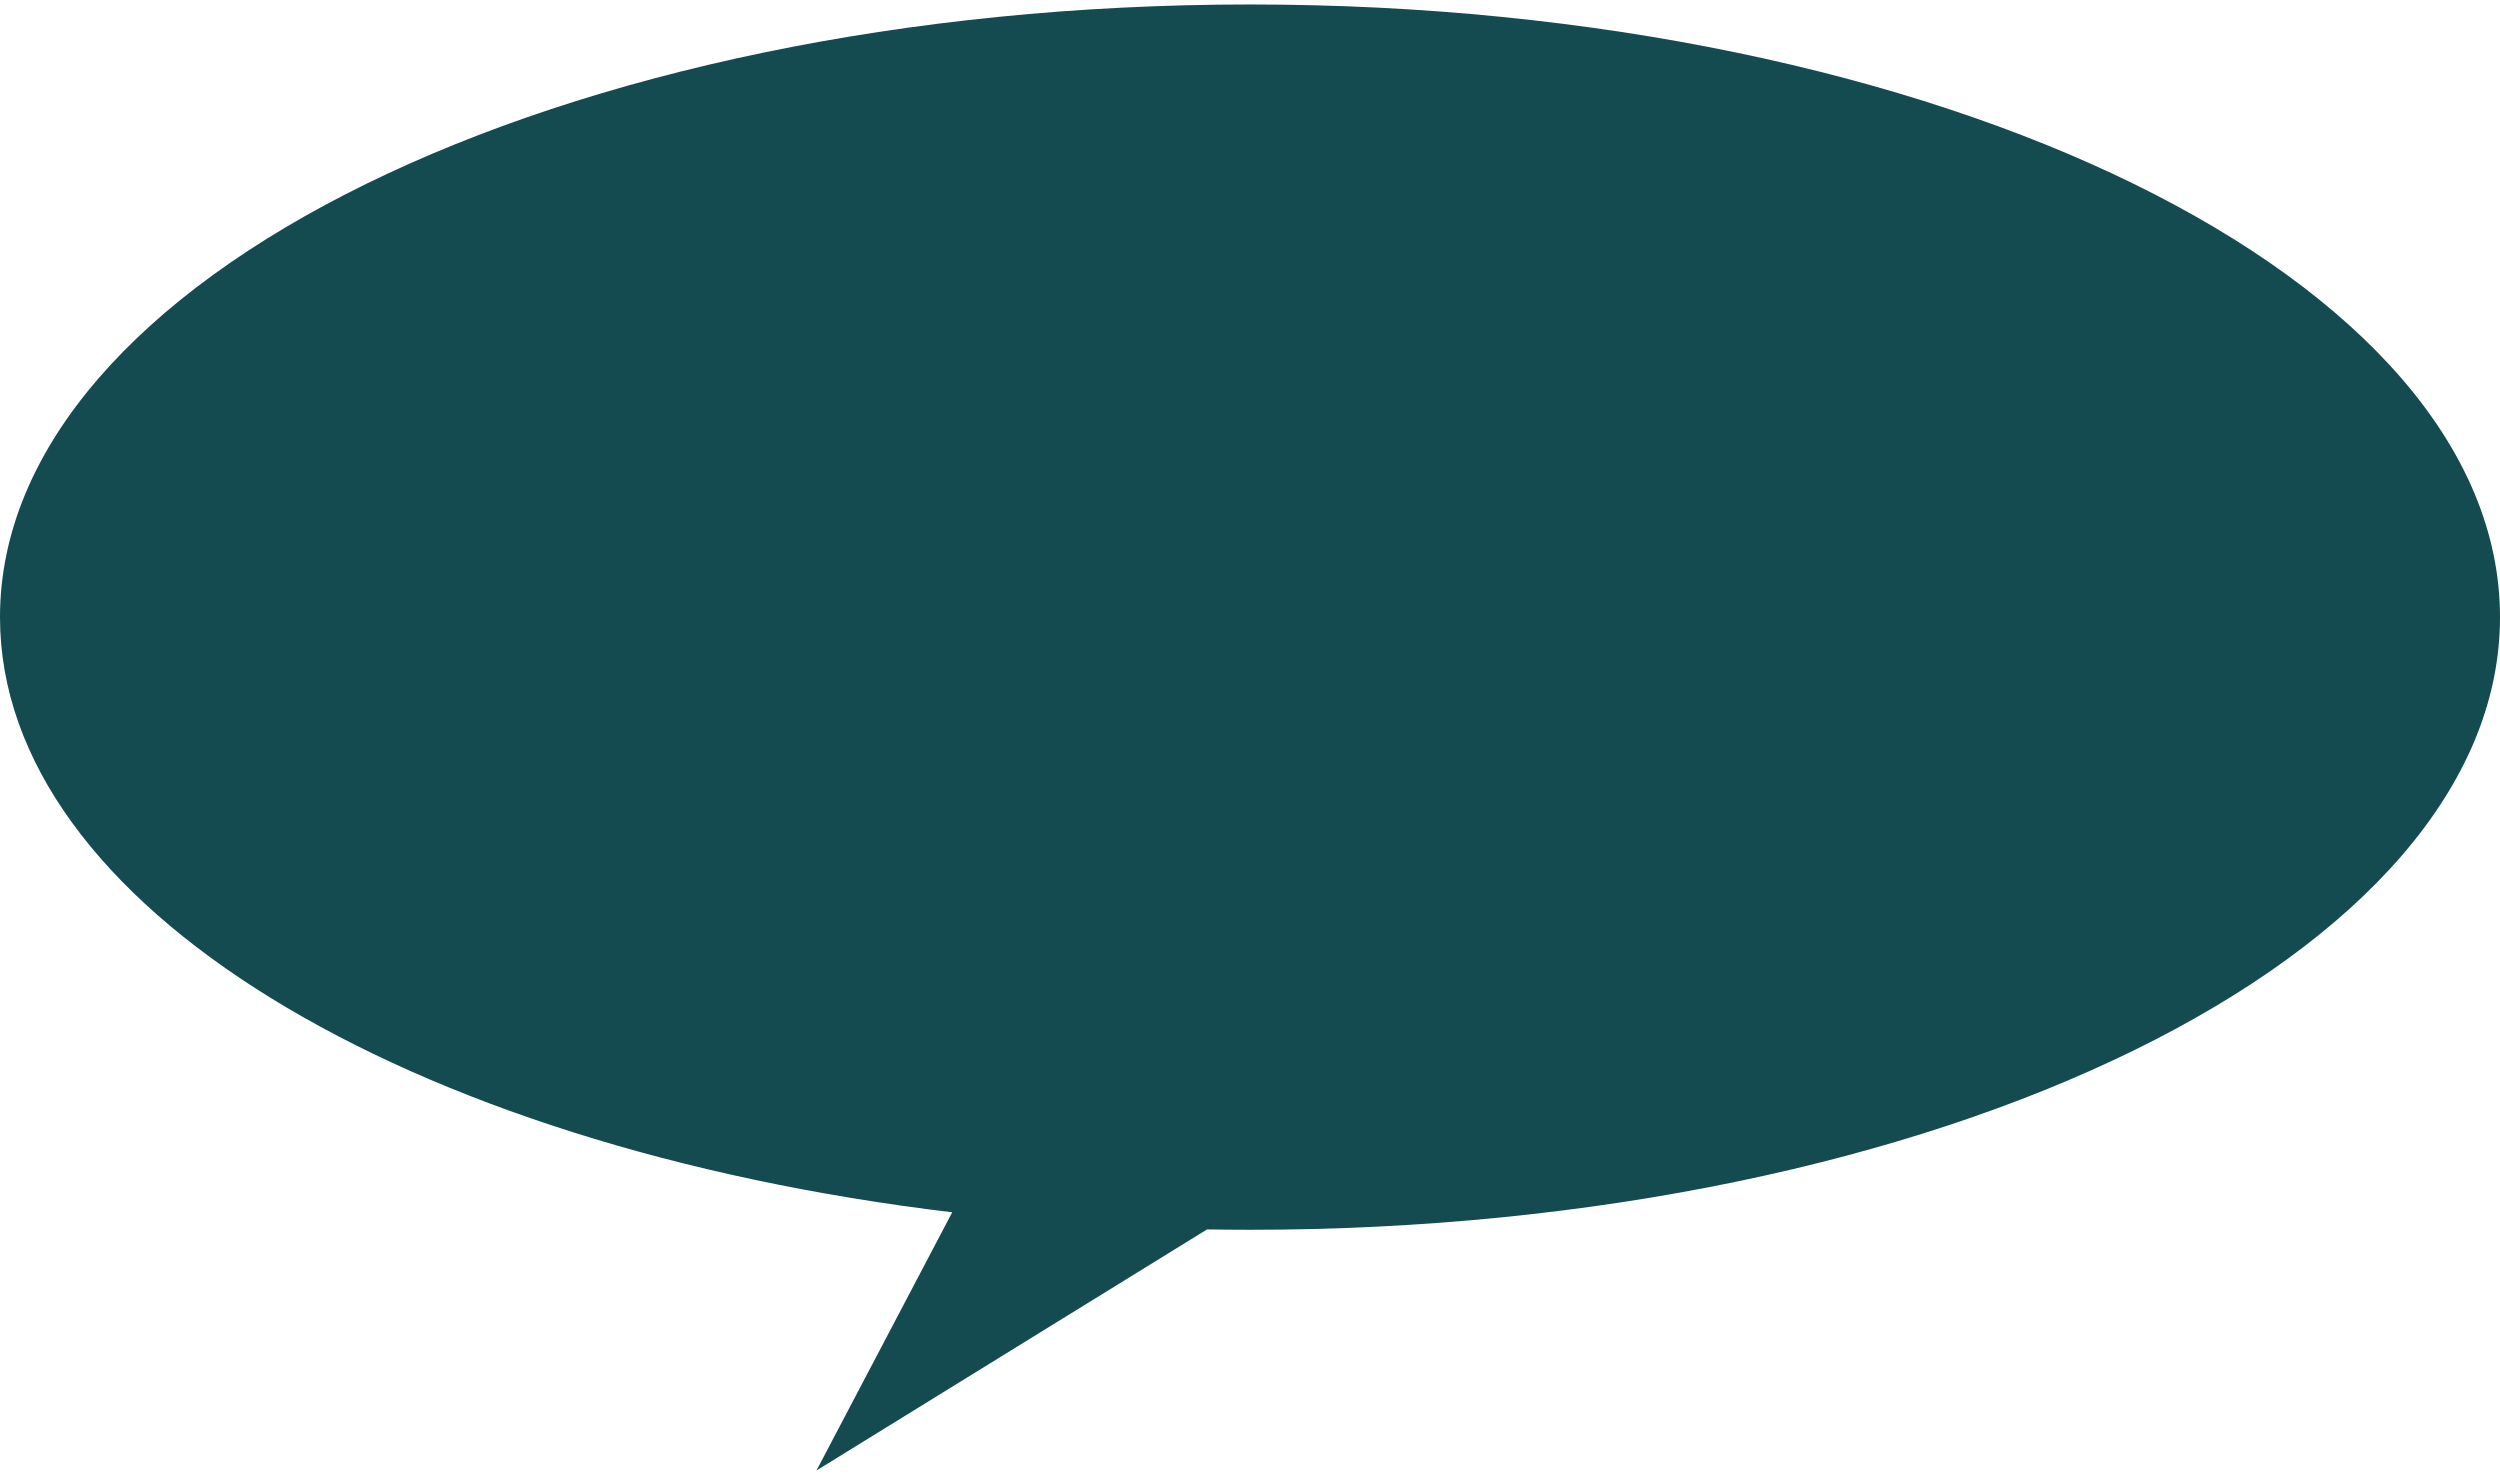 <svg width="488" height="288" viewBox="0 0 488 288" fill="none" xmlns="http://www.w3.org/2000/svg">
<path d="M244 0.872C109.252 0.872 0 54.413 0 120.471C0 176.697 79.178 223.863 185.873 236.642L159.374 287.045L235.617 239.981C238.407 240.025 241.196 240.054 244 240.054C378.763 240.054 488 186.514 488 120.471C488 54.413 378.763 0.872 244 0.872Z" fill="#144B50"/>
</svg>
